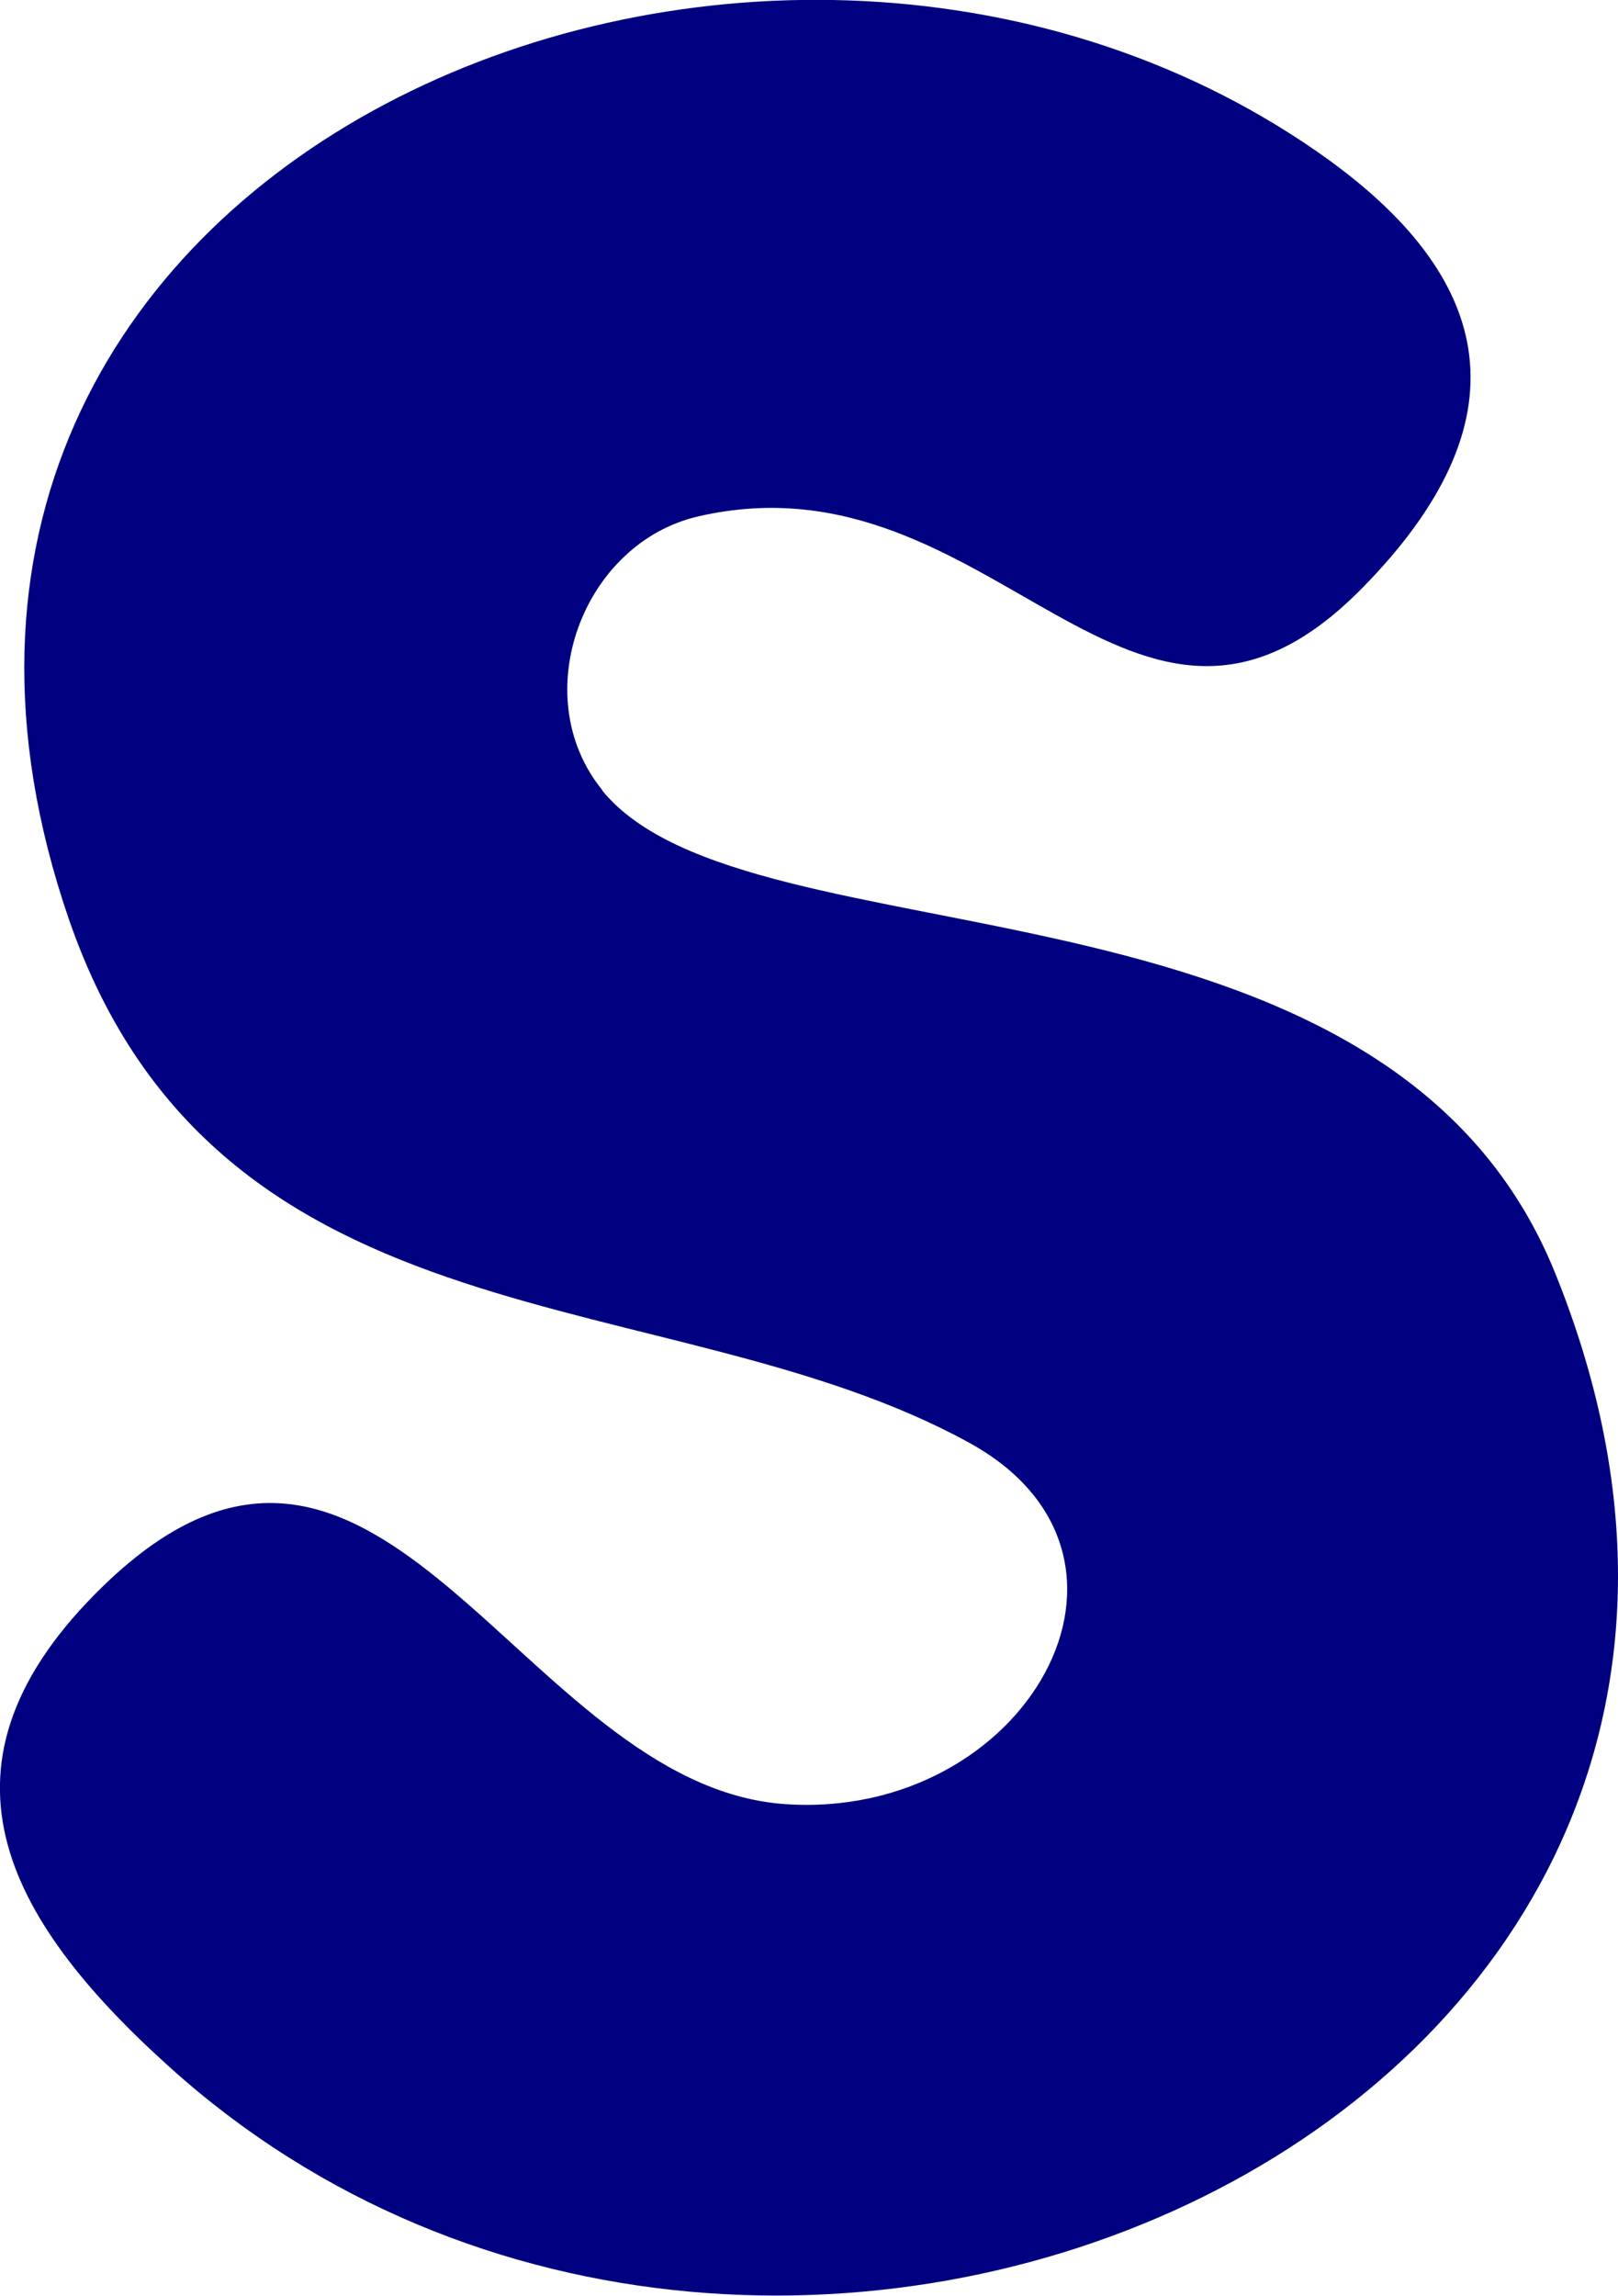 <?xml version="1.0" encoding="UTF-8"?>
<svg id="uuid-83566db9-34d4-4eff-9aa9-73e45e9c5939" data-name="Layer 2" xmlns="http://www.w3.org/2000/svg" viewBox="0 0 36.94 52.39">
  <g id="uuid-622da644-5f77-474e-9728-a74142fe48a3" data-name="uuid-4009b056-c9d8-4bb5-a2ef-404948809155">
    <path d="M13.75,18.04c3.34,4.1,17.88,1.45,21.75,11,7.77,19.16-17.79,30.61-31.63,18.13-3.79-3.41-5.68-6.94-1.51-10.98,6.31-6.12,9.5,4.54,15.55,4.98,5.51.39,8.96-5.65,4.21-8.25-6.87-3.77-17.12-2-20.55-11.95C-4.39,3.62,17.28-5.42,30.07,3.46c4.18,2.9,4.74,6.19,1.03,9.96-5.25,5.34-8.38-3.18-15.14-1.64-2.66.6-3.96,4.1-2.21,6.25h0Z" style="fill: navy;"/>
  </g>
</svg>